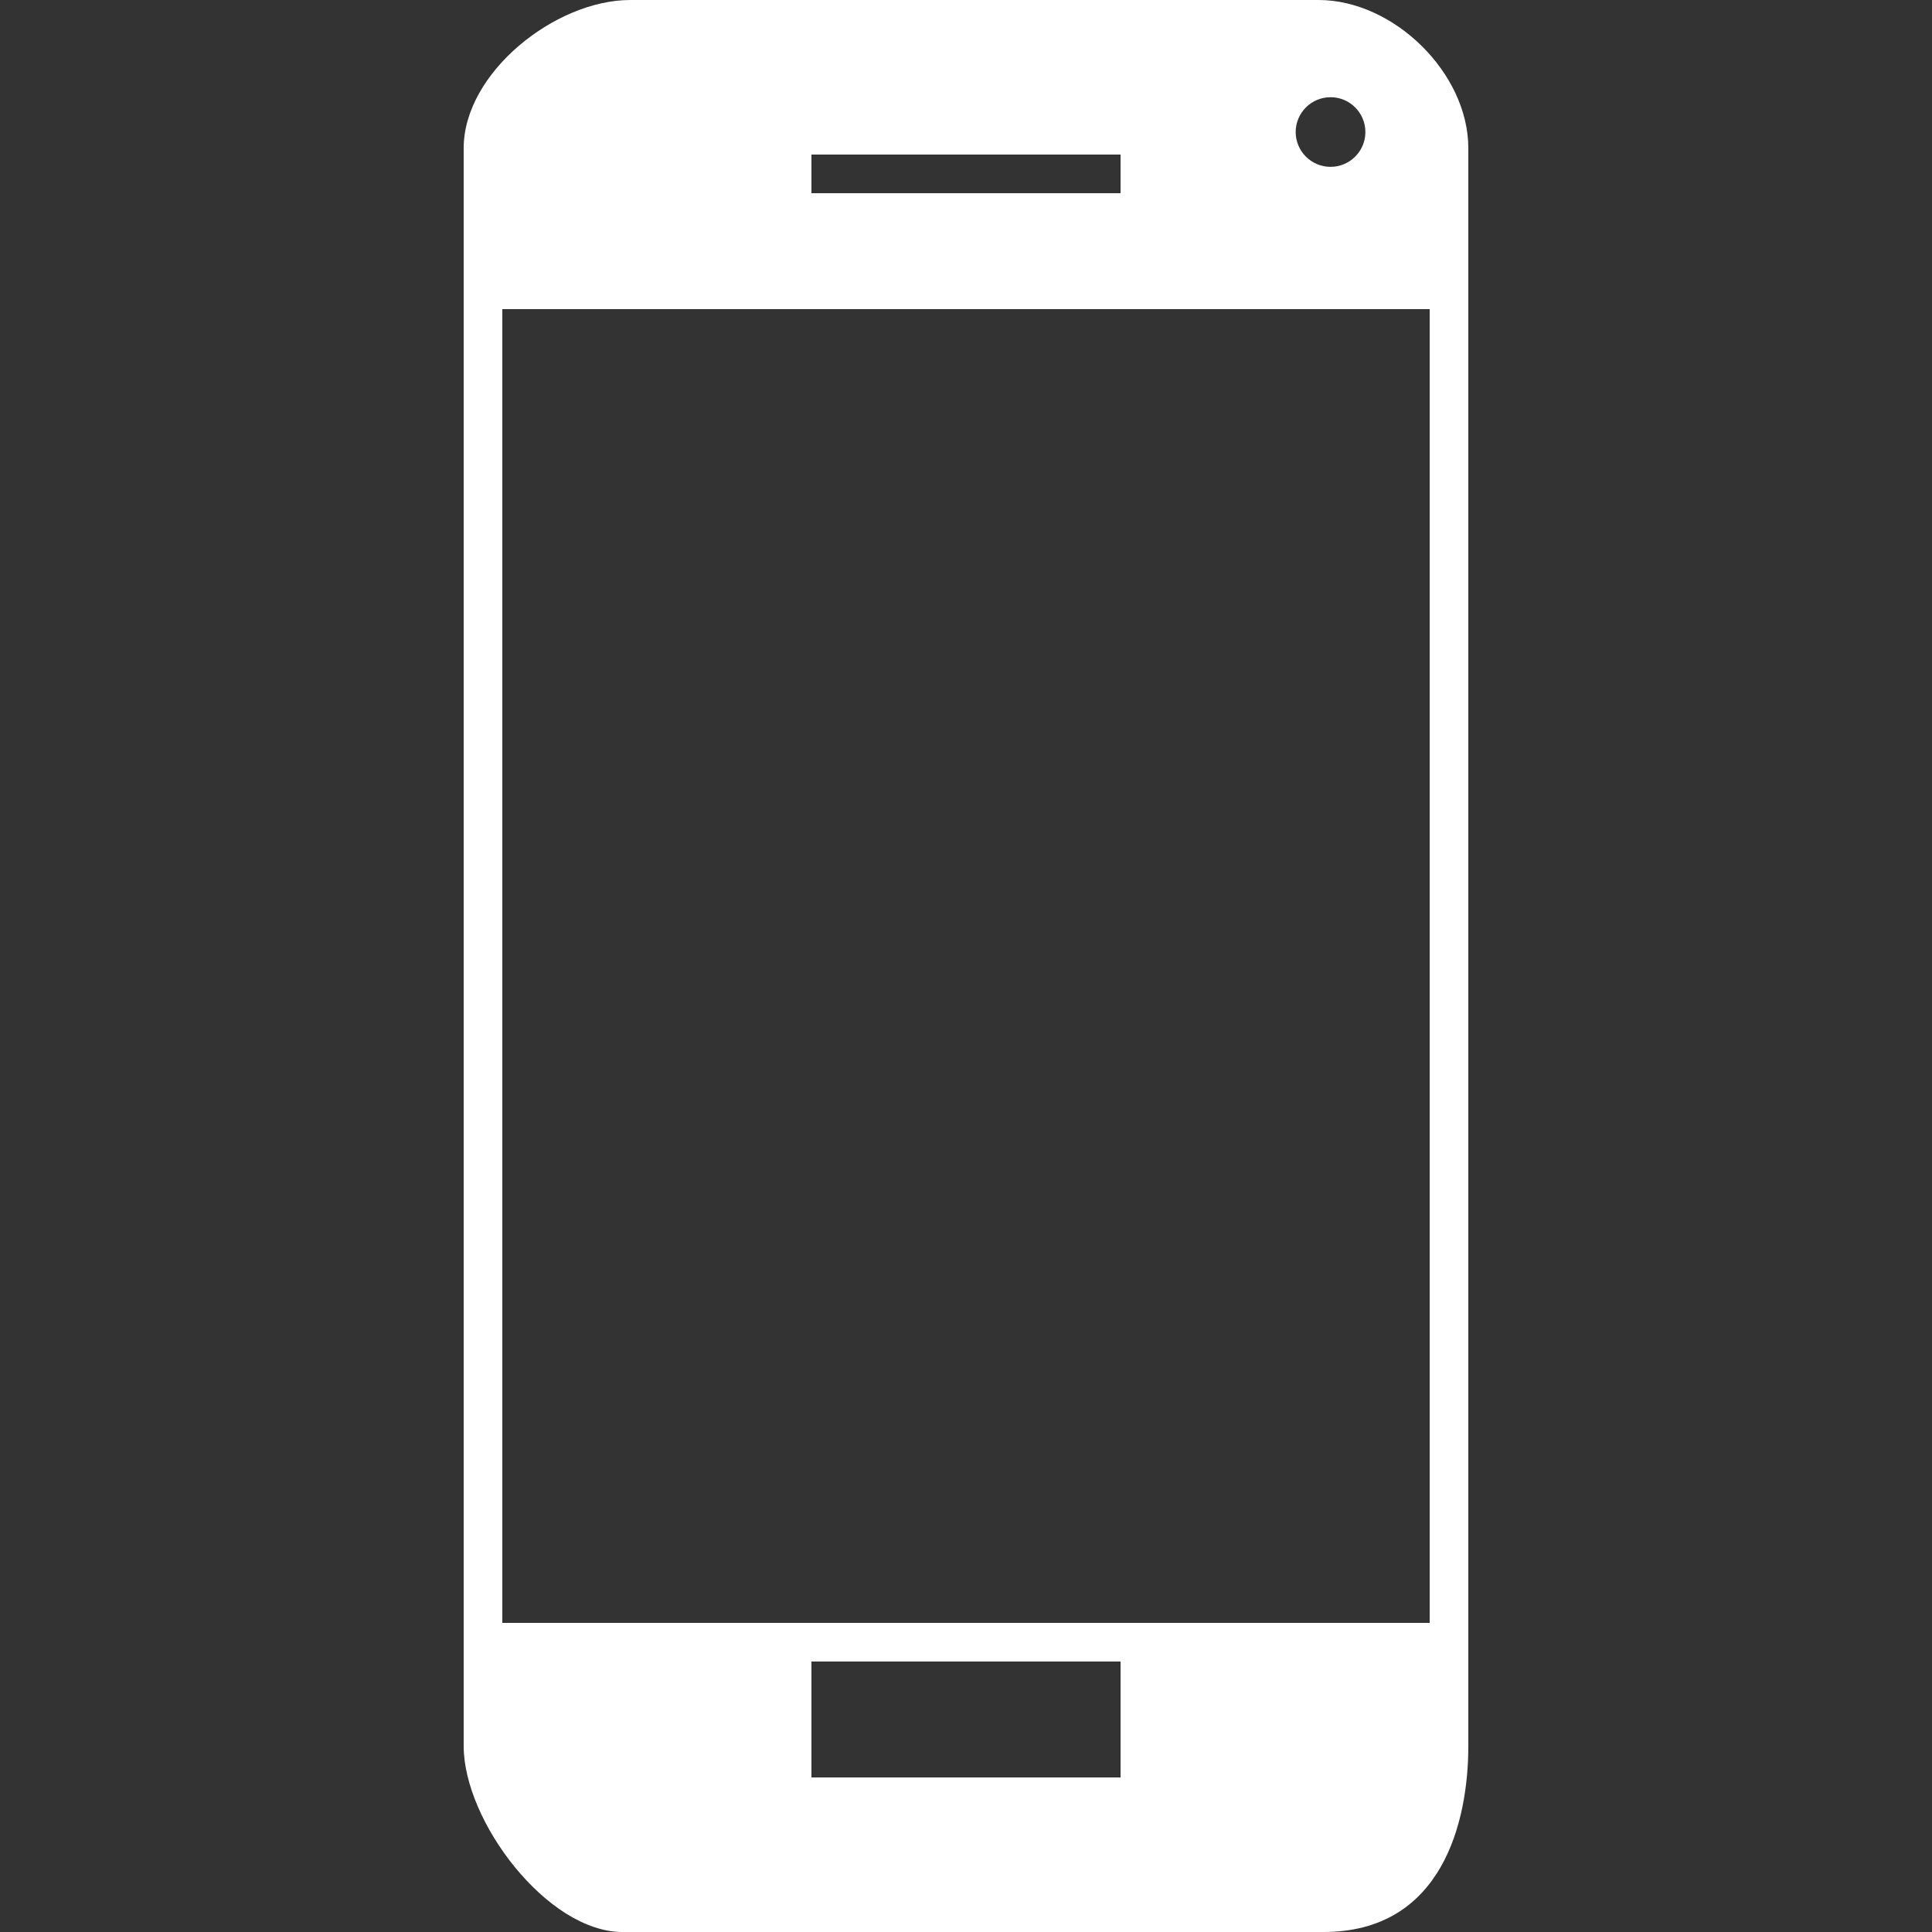 <?xml version="1.0" encoding="utf-8"?>
<!-- Generator: Adobe Illustrator 16.0.0, SVG Export Plug-In . SVG Version: 6.00 Build 0)  -->
<!DOCTYPE svg PUBLIC "-//W3C//DTD SVG 1.1//EN" "http://www.w3.org/Graphics/SVG/1.1/DTD/svg11.dtd">
<svg version="1.1" id="Layer_1" xmlns="http://www.w3.org/2000/svg" xmlns:xlink="http://www.w3.org/1999/xlink" x="0px" y="0px"
	 width="50px" height="50px" viewBox="0 0 50 50" enable-background="new 0 0 50 50" xml:space="preserve">
<rect x="0" y="0" width="50" height="50" fill="#333333" stroke="none"/>
<path fill="#FFFFFF" d="M34.125,0H16.313C14.365,0,12,1.887,12,3.835v41.353C12,47.13,14.164,50,16.111,50H34.25
	c3.086,0,3.75-2.869,3.75-4.813V3.835C38,1.887,36.068,0,34.125,0z M34.434,2.516c0.497-0.002,0.902,0.403,0.902,0.901
	s-0.405,0.901-0.902,0.901c-0.498,0-0.902-0.405-0.902-0.901S33.936,2.516,34.434,2.516z M21,4h8v1h2.297H21V4z M29,46h-8v-3h8V46z
	 M37,42H13V8h24V42z"/>
</svg>
